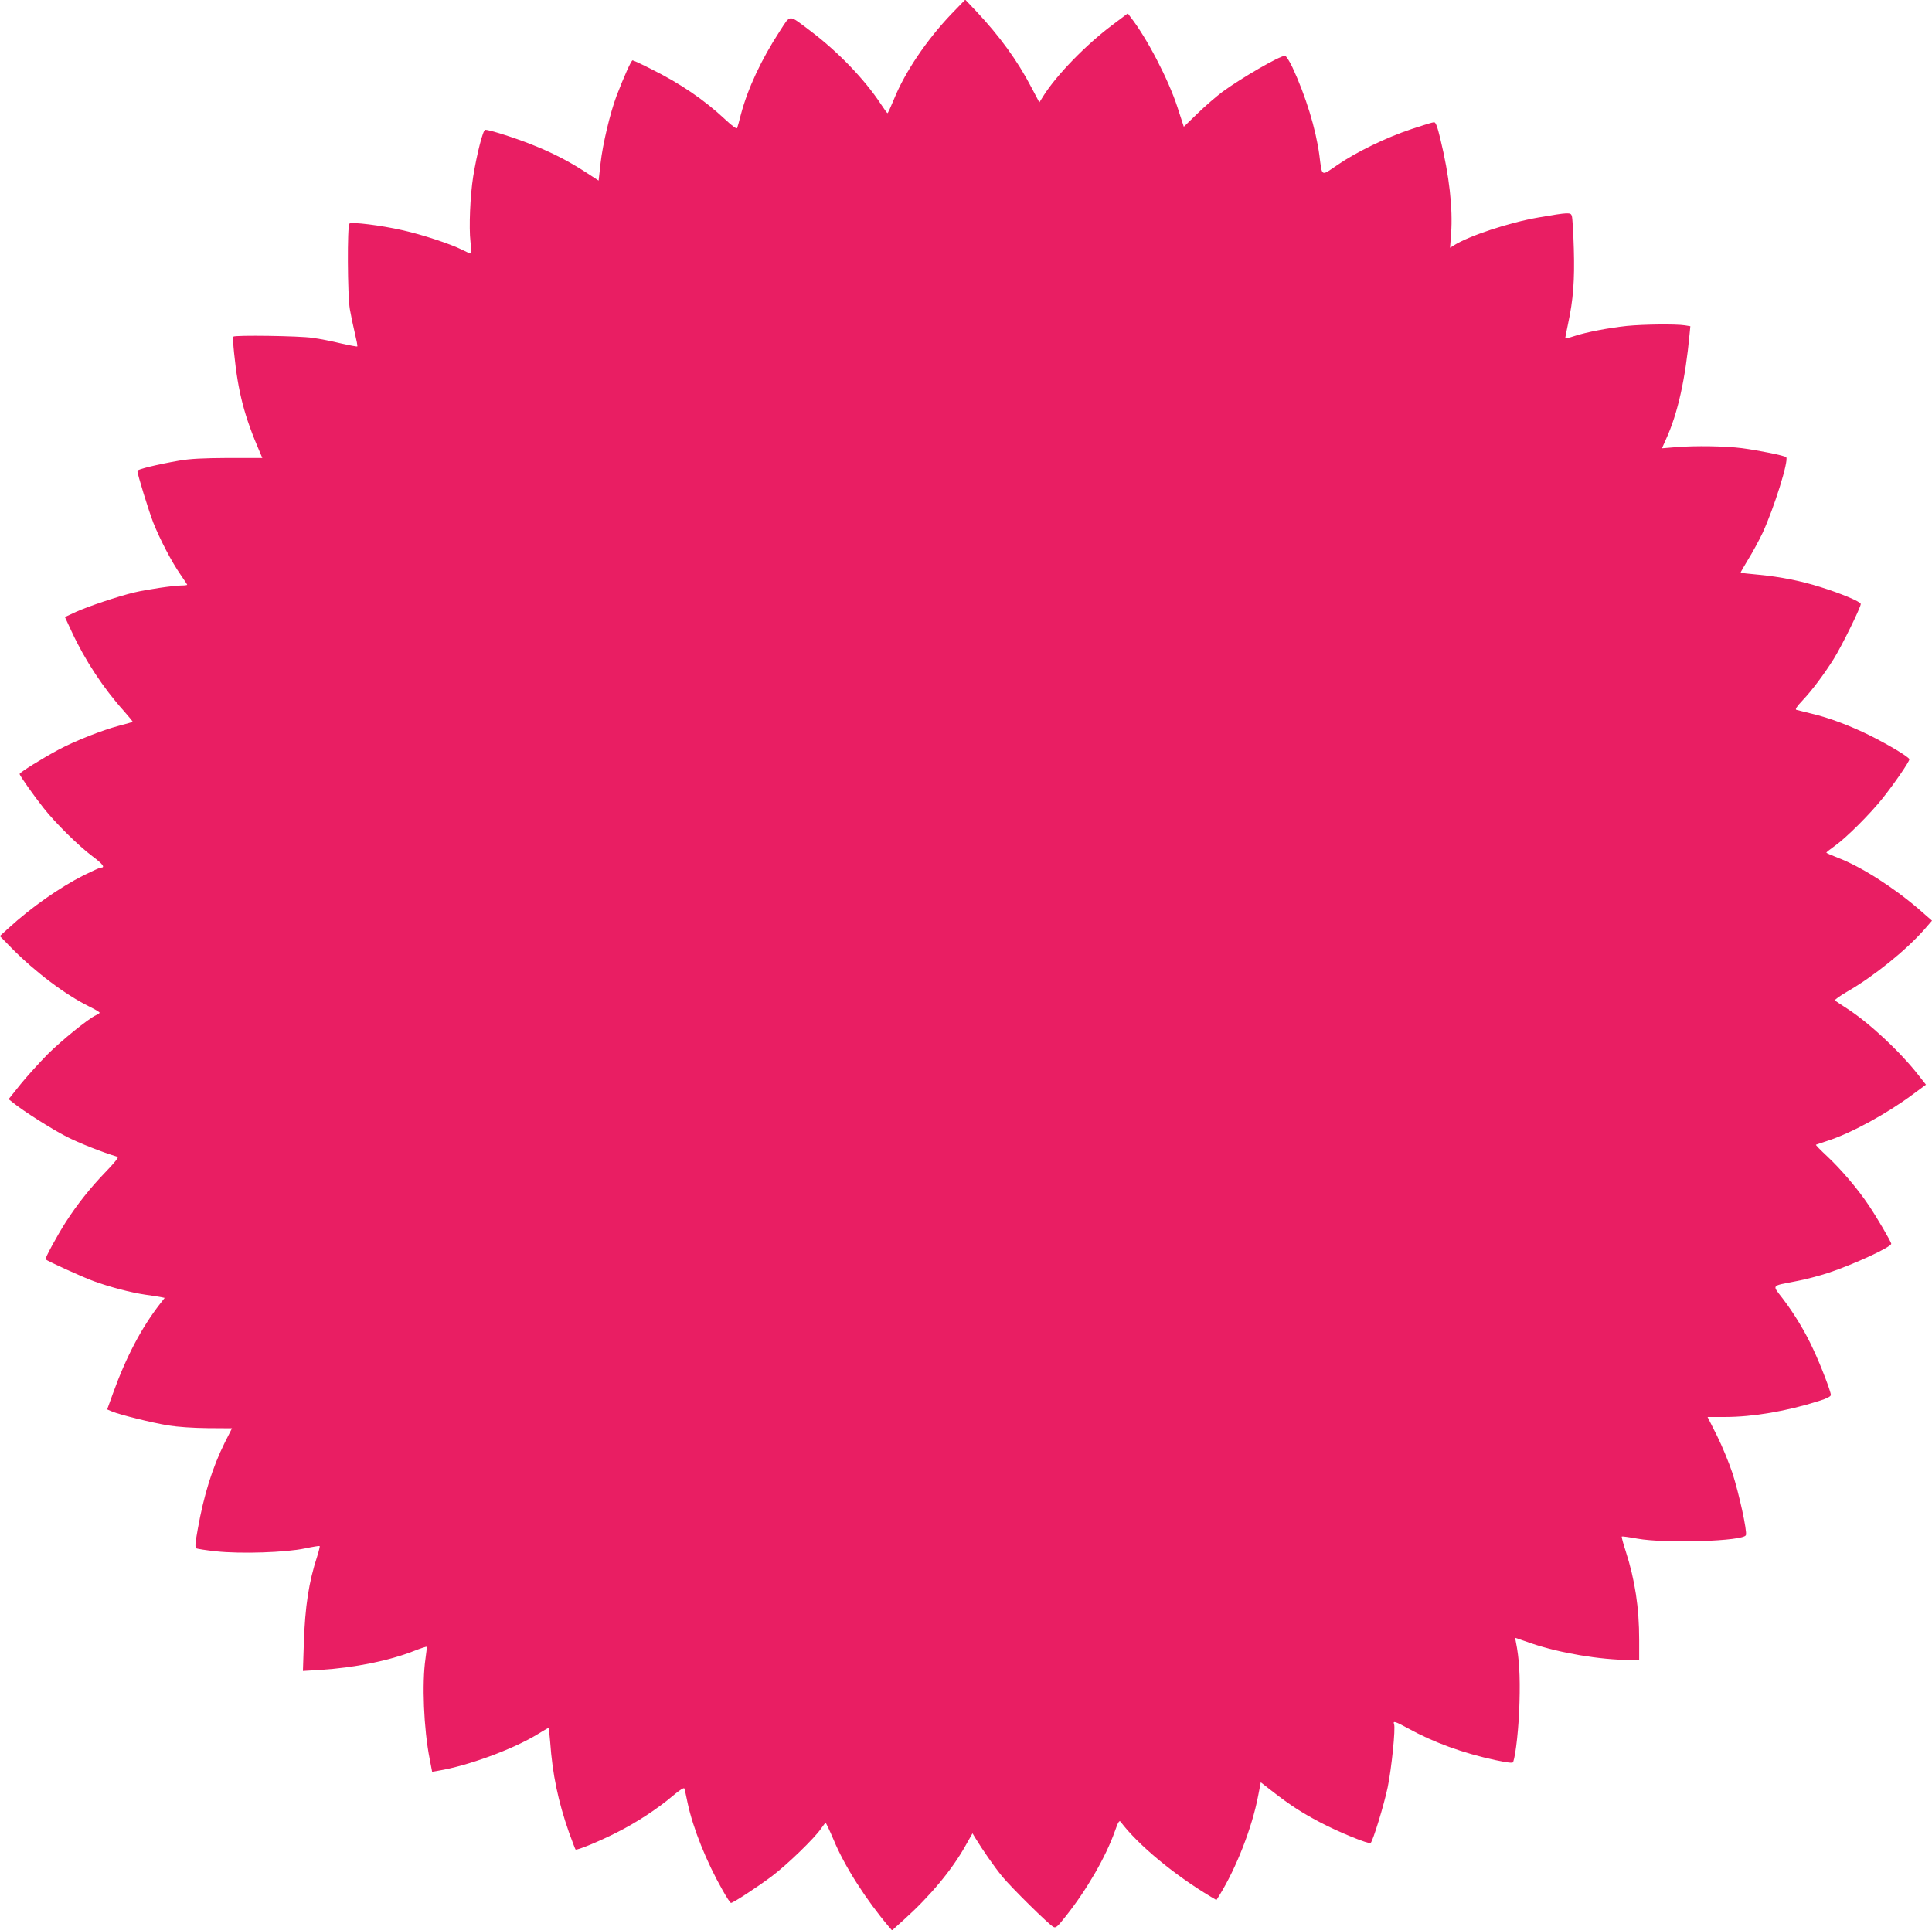 <?xml version="1.0" standalone="no"?>
<!DOCTYPE svg PUBLIC "-//W3C//DTD SVG 20010904//EN"
 "http://www.w3.org/TR/2001/REC-SVG-20010904/DTD/svg10.dtd">
<svg version="1.0" xmlns="http://www.w3.org/2000/svg"
 width="1280pt" height="1279pt" viewBox="0 0 1280 1279"
 preserveAspectRatio="xMidYMid meet">
<g transform="translate(0,1279) scale(0.1,-0.1)"
fill="#e91e63" stroke="none">
<path d="M6304 12698 c-165 -173 -308 -385 -381 -565 -21 -51 -40 -93 -43 -93
-3 0 -23 28 -46 63 -107 162 -282 344 -465 482 -148 111 -129 112 -203 -2
-122 -187 -211 -378 -257 -550 -11 -43 -22 -84 -25 -91 -3 -9 -31 11 -79 56
-140 131 -297 238 -494 336 -61 31 -115 56 -120 56 -9 0 -58 -110 -106 -235
-43 -114 -92 -321 -106 -446 l-13 -116 -83 54 c-115 75 -228 133 -363 186
-110 44 -278 97 -305 97 -15 0 -55 -157 -80 -310 -20 -126 -29 -337 -18 -432
5 -43 5 -78 1 -78 -5 0 -30 11 -57 25 -75 38 -267 101 -393 129 -145 33 -340
57 -353 44 -15 -14 -13 -477 3 -568 7 -41 22 -112 33 -158 11 -46 19 -86 16
-88 -2 -2 -51 7 -108 20 -57 14 -142 31 -189 37 -84 13 -513 19 -524 8 -4 -3
-1 -52 5 -109 26 -259 68 -420 172 -660 l15 -35 -226 0 c-169 -1 -252 -5 -327
-18 -143 -25 -275 -57 -275 -67 0 -22 75 -265 106 -345 45 -112 122 -260 180
-343 24 -35 44 -65 44 -67 0 -3 -17 -5 -37 -5 -53 0 -234 -27 -313 -46 -103
-24 -308 -93 -387 -129 l-73 -34 45 -97 c87 -188 210 -375 345 -525 34 -39 61
-71 59 -73 -2 -1 -42 -13 -89 -25 -111 -29 -293 -101 -400 -158 -107 -57 -260
-152 -260 -162 0 -11 92 -141 159 -226 77 -98 232 -251 323 -319 71 -53 87
-76 55 -76 -7 0 -56 -23 -110 -49 -164 -83 -350 -214 -500 -351 l-58 -53 78
-80 c157 -159 357 -310 516 -388 37 -18 67 -36 67 -40 0 -3 -10 -11 -23 -16
-51 -23 -227 -166 -321 -259 -54 -55 -135 -144 -179 -198 l-80 -100 29 -23
c66 -54 256 -175 354 -225 84 -43 238 -104 339 -134 9 -3 -21 -40 -81 -102
-100 -104 -186 -212 -262 -330 -58 -91 -140 -242 -134 -247 11 -12 245 -118
316 -144 109 -40 250 -77 347 -91 44 -6 90 -13 103 -16 l23 -5 -29 -37 c-124
-159 -226 -353 -313 -594 l-39 -108 33 -14 c53 -22 263 -74 372 -92 61 -10
163 -17 261 -18 l161 -1 -48 -95 c-81 -163 -139 -348 -179 -574 -16 -88 -19
-121 -10 -126 6 -4 65 -13 129 -20 165 -18 465 -8 591 19 52 11 96 18 98 16 2
-2 -5 -32 -16 -67 -56 -170 -81 -333 -89 -577 l-6 -184 114 7 c228 14 459 61
623 126 43 17 80 29 82 27 3 -2 -1 -37 -7 -78 -24 -163 -12 -464 28 -667 l16
-83 41 7 c195 32 489 140 650 237 42 26 78 47 80 47 2 0 7 -42 11 -93 15 -214
53 -395 124 -598 22 -61 42 -113 44 -115 8 -8 156 53 272 112 130 65 272 158
373 244 46 39 74 56 76 48 3 -7 12 -49 21 -93 36 -171 126 -394 233 -582 26
-46 50 -83 55 -83 14 0 172 103 267 174 101 75 288 256 330 319 14 20 27 37
30 37 3 0 27 -51 53 -112 72 -175 216 -399 367 -577 l20 -23 80 72 c173 156
317 329 406 488 l47 83 20 -33 c49 -80 124 -188 177 -253 61 -74 307 -317 339
-334 16 -9 27 1 83 72 139 175 264 392 324 561 21 61 30 75 38 64 114 -152
356 -353 598 -497 l37 -22 21 33 c112 182 215 447 255 655 l18 92 81 -63 c116
-90 191 -138 308 -200 126 -67 329 -149 339 -139 16 16 88 251 113 370 25 121
53 391 42 418 -9 23 8 18 92 -28 168 -93 365 -165 580 -211 82 -17 114 -21
117 -13 18 50 38 235 42 397 5 176 -2 292 -24 400 l-5 27 110 -38 c185 -63
455 -109 650 -109 l62 0 0 133 c0 215 -28 397 -89 587 -17 52 -29 96 -26 98 2
2 48 -4 102 -14 189 -34 705 -17 720 23 10 24 -46 278 -89 411 -23 69 -69 181
-103 249 l-62 123 116 0 c184 0 408 38 622 106 52 16 79 30 79 40 0 22 -67
197 -116 301 -54 118 -127 238 -204 339 -70 91 -78 81 86 113 62 11 159 37
217 56 171 57 417 171 417 193 0 12 -98 180 -152 259 -70 105 -183 237 -273
321 -43 40 -76 74 -74 76 2 1 36 13 74 25 159 51 393 179 567 308 l88 65 -48
61 c-122 157 -329 350 -477 445 -38 25 -74 48 -78 52 -4 4 32 30 82 59 175
101 387 272 509 410 l52 60 -87 76 c-171 147 -383 282 -537 341 -42 16 -76 31
-76 34 1 3 26 23 57 45 76 54 233 211 316 315 78 98 177 242 177 258 0 14
-135 95 -265 160 -126 62 -265 115 -380 142 -50 12 -96 24 -104 26 -9 3 4 23
41 62 61 64 143 173 208 277 55 89 181 346 178 363 -3 16 -133 70 -268 112
-130 41 -263 67 -405 81 -66 6 -121 12 -123 14 -1 1 21 40 49 86 29 46 72 126
96 176 77 166 176 484 157 503 -11 11 -180 45 -294 60 -109 14 -308 17 -432 7
l-97 -8 28 63 c77 169 127 396 155 694 l5 52 -37 6 c-58 9 -270 7 -383 -4
-121 -13 -270 -41 -351 -68 -32 -11 -58 -16 -58 -13 0 4 9 47 19 96 34 158 44
287 38 495 -3 107 -9 205 -13 218 -7 26 -22 25 -220 -9 -194 -33 -465 -123
-563 -186 l-24 -15 7 94 c12 166 -12 384 -71 626 -20 84 -31 112 -42 112 -9 0
-77 -21 -151 -46 -168 -56 -365 -152 -490 -238 -110 -75 -100 -81 -119 67 -23
172 -90 391 -178 580 -20 42 -42 77 -50 77 -35 0 -287 -146 -413 -238 -41 -31
-116 -95 -166 -144 l-91 -88 -42 129 c-60 185 -204 462 -312 599 l-17 23 -104
-78 c-173 -130 -367 -329 -454 -467 l-28 -45 -53 100 c-92 177 -210 339 -364
503 l-74 78 -91 -94z"/>
</g>
</svg>

